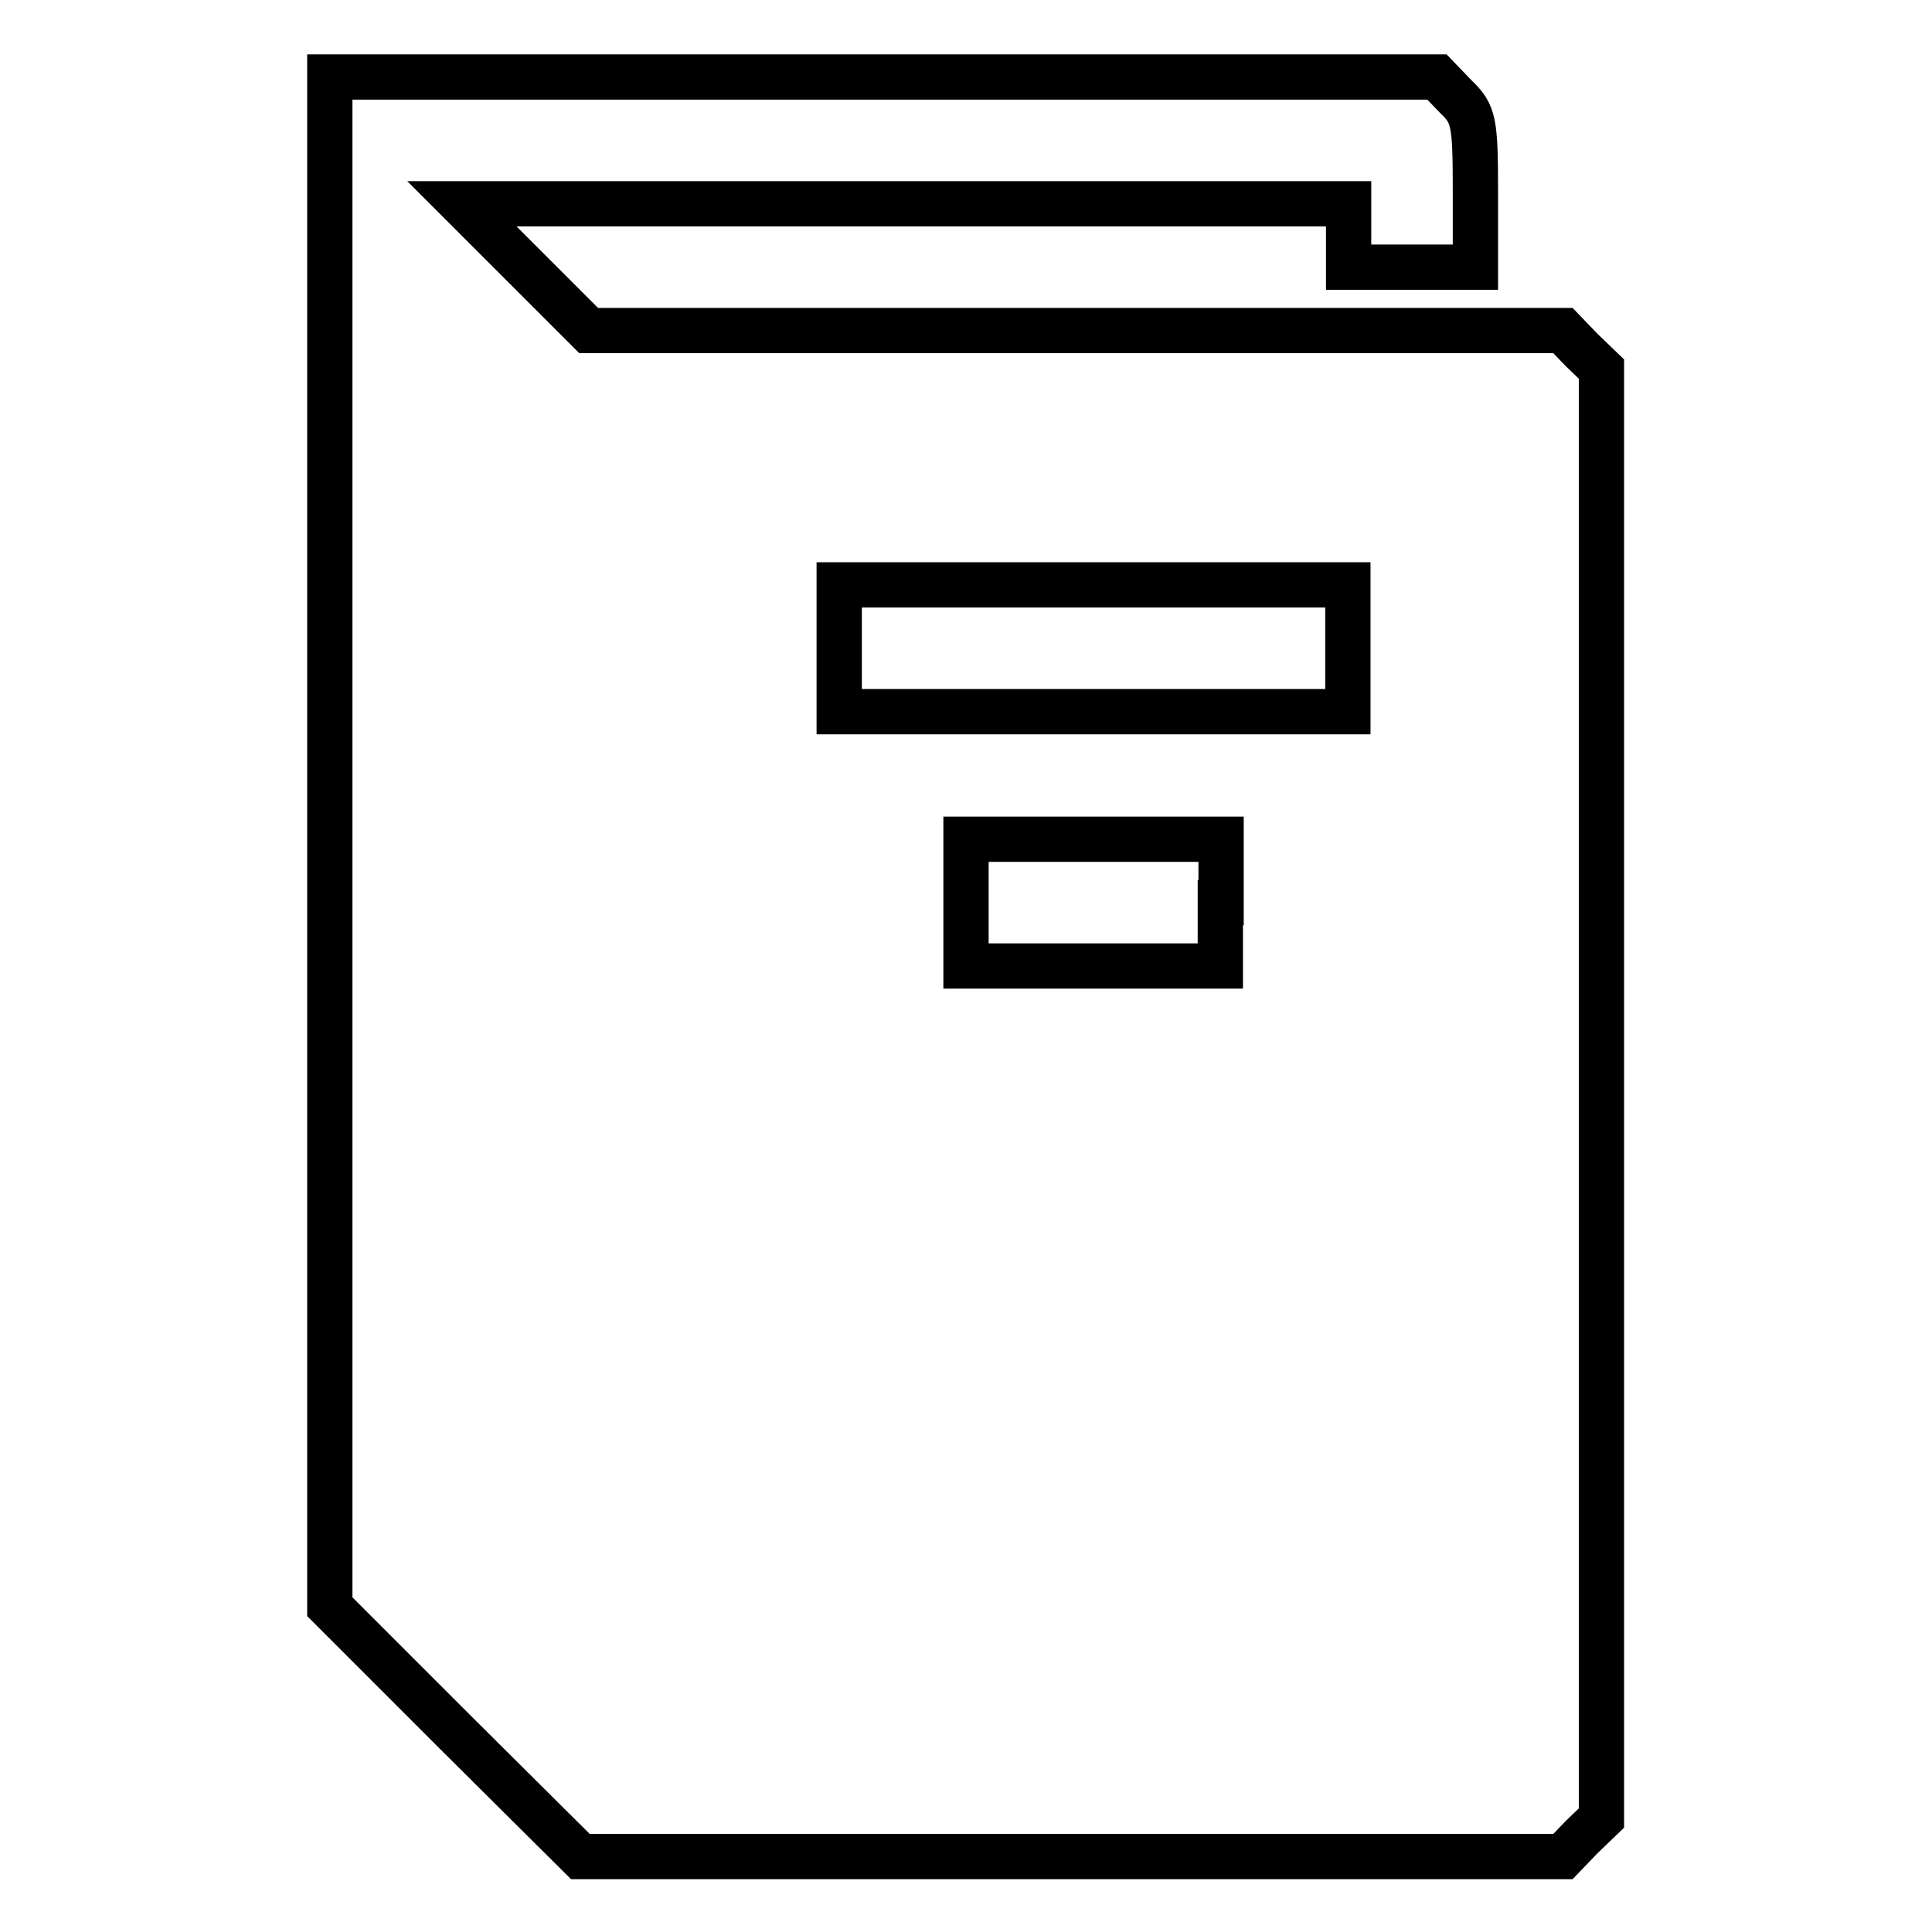 <?xml version="1.0" encoding="utf-8"?>
<!-- Svg Vector Icons : http://www.onlinewebfonts.com/icon -->
<!DOCTYPE svg PUBLIC "-//W3C//DTD SVG 1.1//EN" "http://www.w3.org/Graphics/SVG/1.1/DTD/svg11.dtd">
<svg version="1.1" xmlns="http://www.w3.org/2000/svg" xmlns:xlink="http://www.w3.org/1999/xlink" x="0px" y="0px" viewBox="0 0 256 256" enable-background="new 0 0 256 256" xml:space="preserve">
<g><g><g><path stroke-width="6" fill-opacity="0" stroke="#000000"  d="M43.7,111.5v101.4l16.6,16.6L76.9,246H142h65.1l2.5-2.6l2.6-2.5v-96v-96l-2.6-2.5l-2.5-2.6h-64.6H78l-8.4-8.4l-8.4-8.4h58.8h58.7v4.2v4.2h8.4h8.4v-10c0-9.3-0.2-10.3-2.6-12.6l-2.5-2.6h-73.3H43.7V111.5z M178.6,85.9v8.4h-33.7h-33.7v-8.4v-8.4h33.7h33.7V85.9z M161.7,119.6v8.4h-16.9H128v-8.4v-8.4h16.9h16.9V119.6z"/></g></g></g>
</svg>